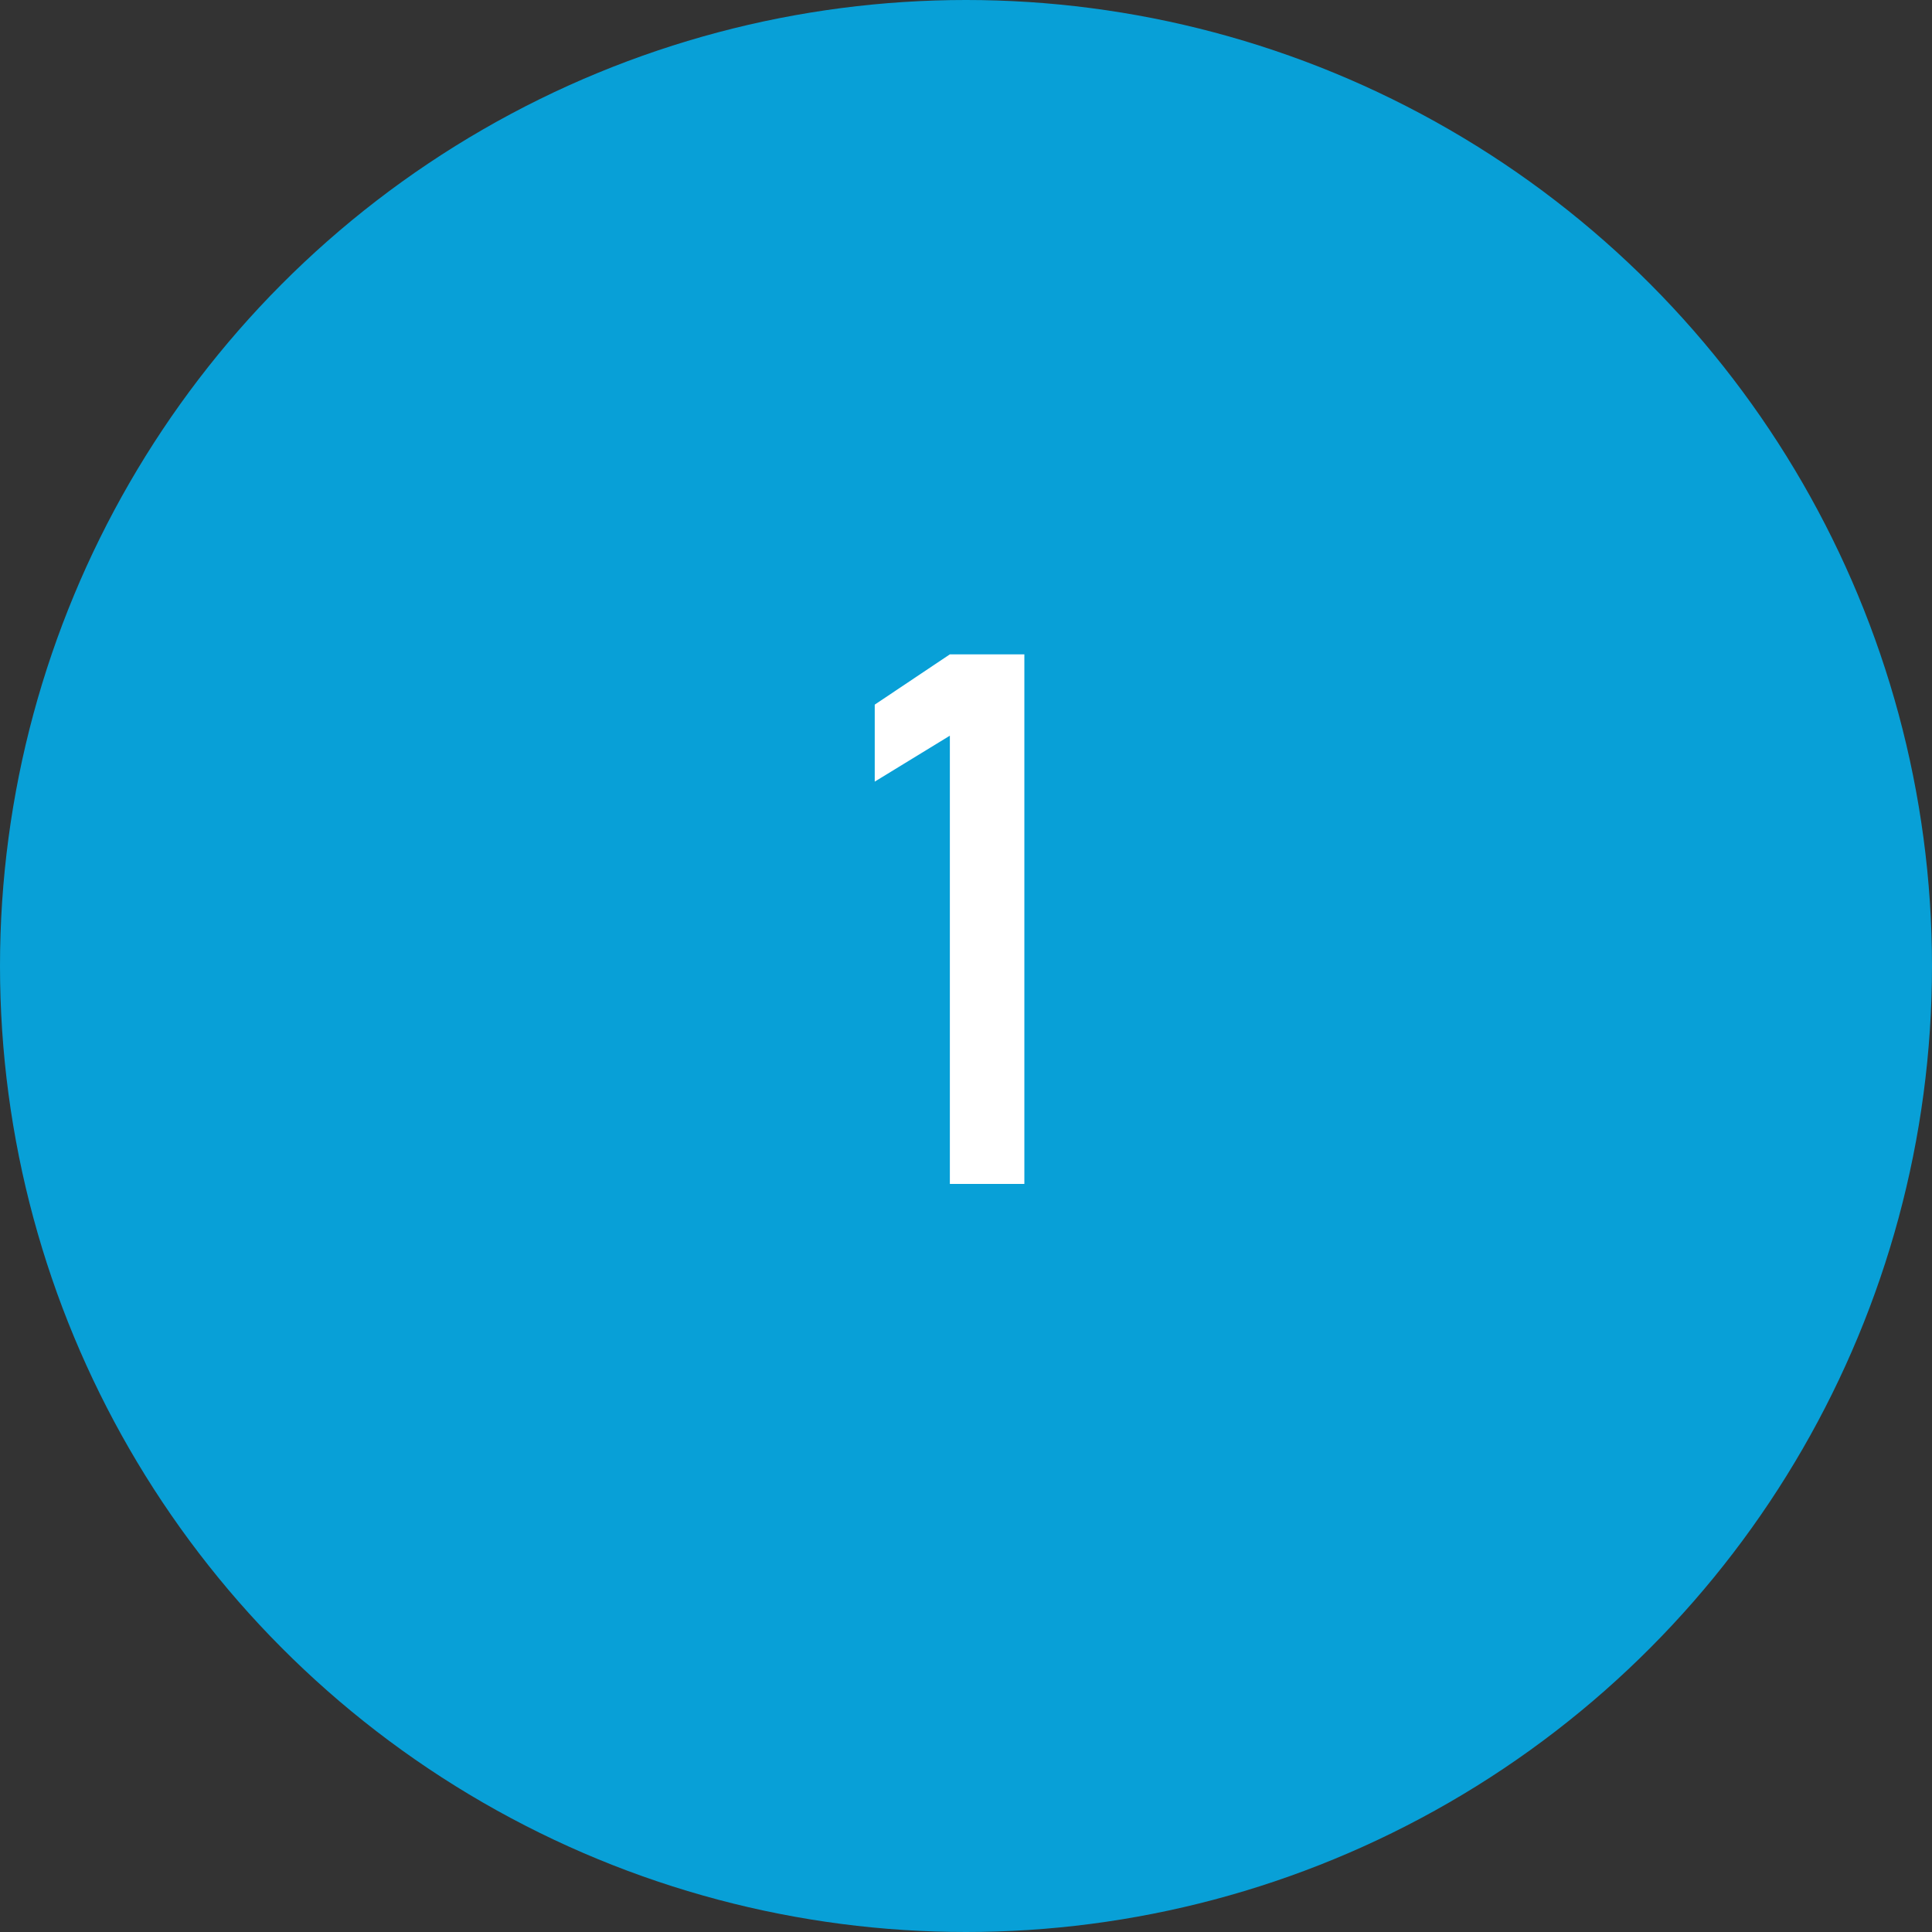 <?xml version="1.0" encoding="UTF-8"?> <svg xmlns="http://www.w3.org/2000/svg" id="_Слой_2" data-name="Слой 2" viewBox="0 0 31.12 31.12"><rect x="0" y="0" width="31.12" height="31.12" fill="#333333" stroke="none"/> <defs> <style> .cls-1 { fill: #fff; } .cls-1, .cls-2 { stroke-width: 0px; } .cls-2 { fill: #08a0d7; } </style> </defs> <g id="_Слой_1-2" data-name="Слой 1"> <circle class="cls-2" cx="15.56" cy="15.56" r="15.56"></circle> <path class="cls-1" d="m16.5,19.07h-1.2v-7.22l-1.21.74v-1.24l1.21-.81h1.2v8.52Z"></path> </g> </svg> 